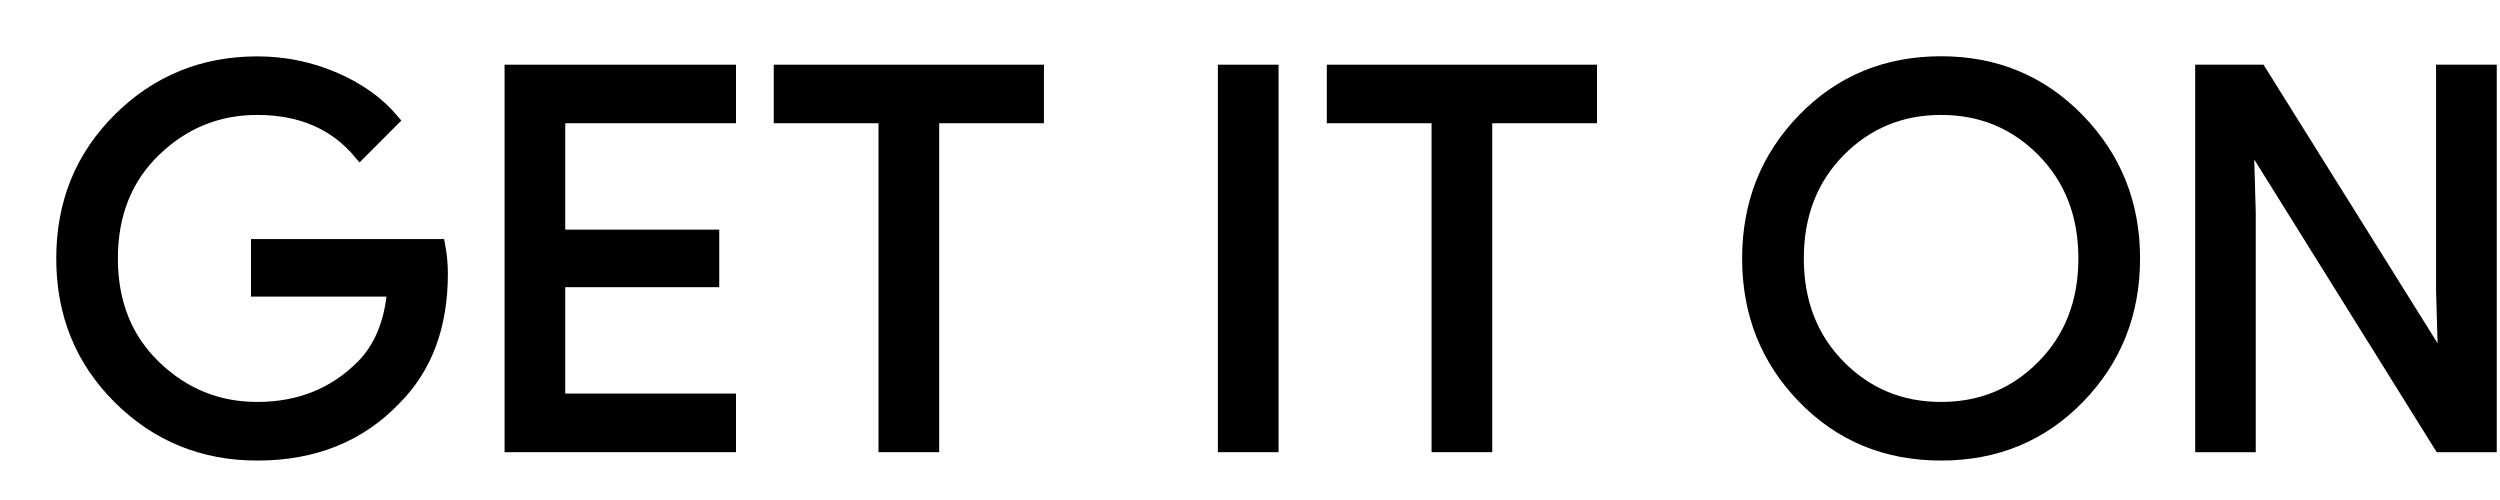 <?xml version="1.0" encoding="utf-8"?>
<svg xmlns="http://www.w3.org/2000/svg" fill="none" height="100%" overflow="visible" preserveAspectRatio="none" style="display: block;" viewBox="0 0 40 8" width="100%">
<g id="Get it on">
<path d="M7.066 4.378C7.066 5.216 6.818 5.883 6.321 6.381C5.757 6.973 5.021 7.269 4.117 7.269C3.251 7.269 2.514 6.969 1.909 6.369C1.303 5.768 1 5.024 1 4.136C1 3.247 1.303 2.503 1.909 1.903C2.514 1.302 3.251 1.002 4.117 1.002C4.547 1.002 4.958 1.086 5.348 1.253C5.739 1.421 6.052 1.644 6.286 1.923L5.759 2.451C5.362 1.976 4.815 1.739 4.116 1.739C3.484 1.739 2.938 1.961 2.477 2.405C2.016 2.849 1.786 3.426 1.786 4.135C1.786 4.844 2.016 5.421 2.477 5.865C2.938 6.309 3.484 6.531 4.116 6.531C4.786 6.531 5.345 6.308 5.792 5.861C6.082 5.57 6.25 5.165 6.295 4.646H4.116V3.925H7.023C7.053 4.082 7.066 4.233 7.066 4.378Z" fill="black"/>
<path d="M11.676 1.872H8.944V3.774H11.408V4.495H8.944V6.397H11.676V7.135H8.173V1.135H11.676V1.872Z" fill="black"/>
<path d="M14.927 7.135H14.156V1.872H12.48V1.135H16.603V1.872H14.927V7.135Z" fill="black"/>
<path d="M19.586 7.135V1.135H20.357V7.135H19.586Z" fill="black"/>
<path d="M23.776 7.135H23.005V1.872H21.329V1.135H25.452V1.872H23.776V7.135Z" fill="black"/>
<path d="M33.257 6.36C32.667 6.966 31.934 7.269 31.057 7.269C30.18 7.269 29.447 6.966 28.858 6.36C28.268 5.754 27.974 5.012 27.974 4.135C27.974 3.258 28.268 2.516 28.858 1.91C29.447 1.304 30.18 1 31.057 1C31.929 1 32.661 1.305 33.253 1.914C33.845 2.523 34.141 3.263 34.141 4.135C34.141 5.012 33.846 5.754 33.257 6.36ZM29.427 5.857C29.871 6.307 30.414 6.531 31.057 6.531C31.7 6.531 32.244 6.306 32.687 5.857C33.131 5.407 33.354 4.833 33.354 4.135C33.354 3.437 33.131 2.863 32.687 2.413C32.244 1.963 31.7 1.739 31.057 1.739C30.414 1.739 29.871 1.964 29.427 2.413C28.984 2.863 28.761 3.437 28.761 4.135C28.761 4.833 28.984 5.407 29.427 5.857Z" fill="black"/>
<path d="M35.223 7.135V1.135H36.161L39.077 5.802H39.11L39.077 4.646V1.135H39.848V7.135H39.043L35.992 2.241H35.959L35.992 3.397V7.135H35.223Z" fill="black"/>
<path d="M7.066 4.378C7.066 5.216 6.818 5.883 6.321 6.381C5.757 6.973 5.021 7.269 4.117 7.269C3.251 7.269 2.514 6.969 1.909 6.369C1.303 5.768 1 5.024 1 4.136C1 3.247 1.303 2.503 1.909 1.903C2.514 1.302 3.251 1.002 4.117 1.002C4.547 1.002 4.958 1.086 5.348 1.253C5.739 1.421 6.052 1.644 6.286 1.923L5.759 2.451C5.362 1.976 4.815 1.739 4.116 1.739C3.484 1.739 2.938 1.961 2.477 2.405C2.016 2.849 1.786 3.426 1.786 4.135C1.786 4.844 2.016 5.421 2.477 5.865C2.938 6.309 3.484 6.531 4.116 6.531C4.786 6.531 5.345 6.308 5.792 5.861C6.082 5.57 6.25 5.165 6.295 4.646H4.116V3.925H7.023C7.053 4.082 7.066 4.233 7.066 4.378Z" stroke="black" stroke-width="0.2"/>
<path d="M11.676 1.872H8.944V3.774H11.408V4.495H8.944V6.397H11.676V7.135H8.173V1.135H11.676V1.872Z" stroke="black" stroke-width="0.2"/>
<path d="M14.927 7.135H14.156V1.872H12.48V1.135H16.603V1.872H14.927V7.135Z" stroke="black" stroke-width="0.2"/>
<path d="M19.586 7.135V1.135H20.357V7.135H19.586Z" stroke="black" stroke-width="0.2"/>
<path d="M23.776 7.135H23.005V1.872H21.329V1.135H25.452V1.872H23.776V7.135Z" stroke="black" stroke-width="0.2"/>
<path d="M33.257 6.36C32.667 6.966 31.934 7.269 31.057 7.269C30.18 7.269 29.447 6.966 28.858 6.36C28.268 5.754 27.974 5.012 27.974 4.135C27.974 3.258 28.268 2.516 28.858 1.91C29.447 1.304 30.18 1 31.057 1C31.929 1 32.661 1.305 33.253 1.914C33.845 2.523 34.141 3.263 34.141 4.135C34.141 5.012 33.846 5.754 33.257 6.36ZM29.427 5.857C29.871 6.307 30.414 6.531 31.057 6.531C31.7 6.531 32.244 6.306 32.687 5.857C33.131 5.407 33.354 4.833 33.354 4.135C33.354 3.437 33.131 2.863 32.687 2.413C32.244 1.963 31.7 1.739 31.057 1.739C30.414 1.739 29.871 1.964 29.427 2.413C28.984 2.863 28.761 3.437 28.761 4.135C28.761 4.833 28.984 5.407 29.427 5.857Z" stroke="black" stroke-width="0.2"/>
<path d="M35.223 7.135V1.135H36.161L39.077 5.802H39.11L39.077 4.646V1.135H39.848V7.135H39.043L35.992 2.241H35.959L35.992 3.397V7.135H35.223Z" stroke="black" stroke-width="0.2"/>
</g>
</svg>